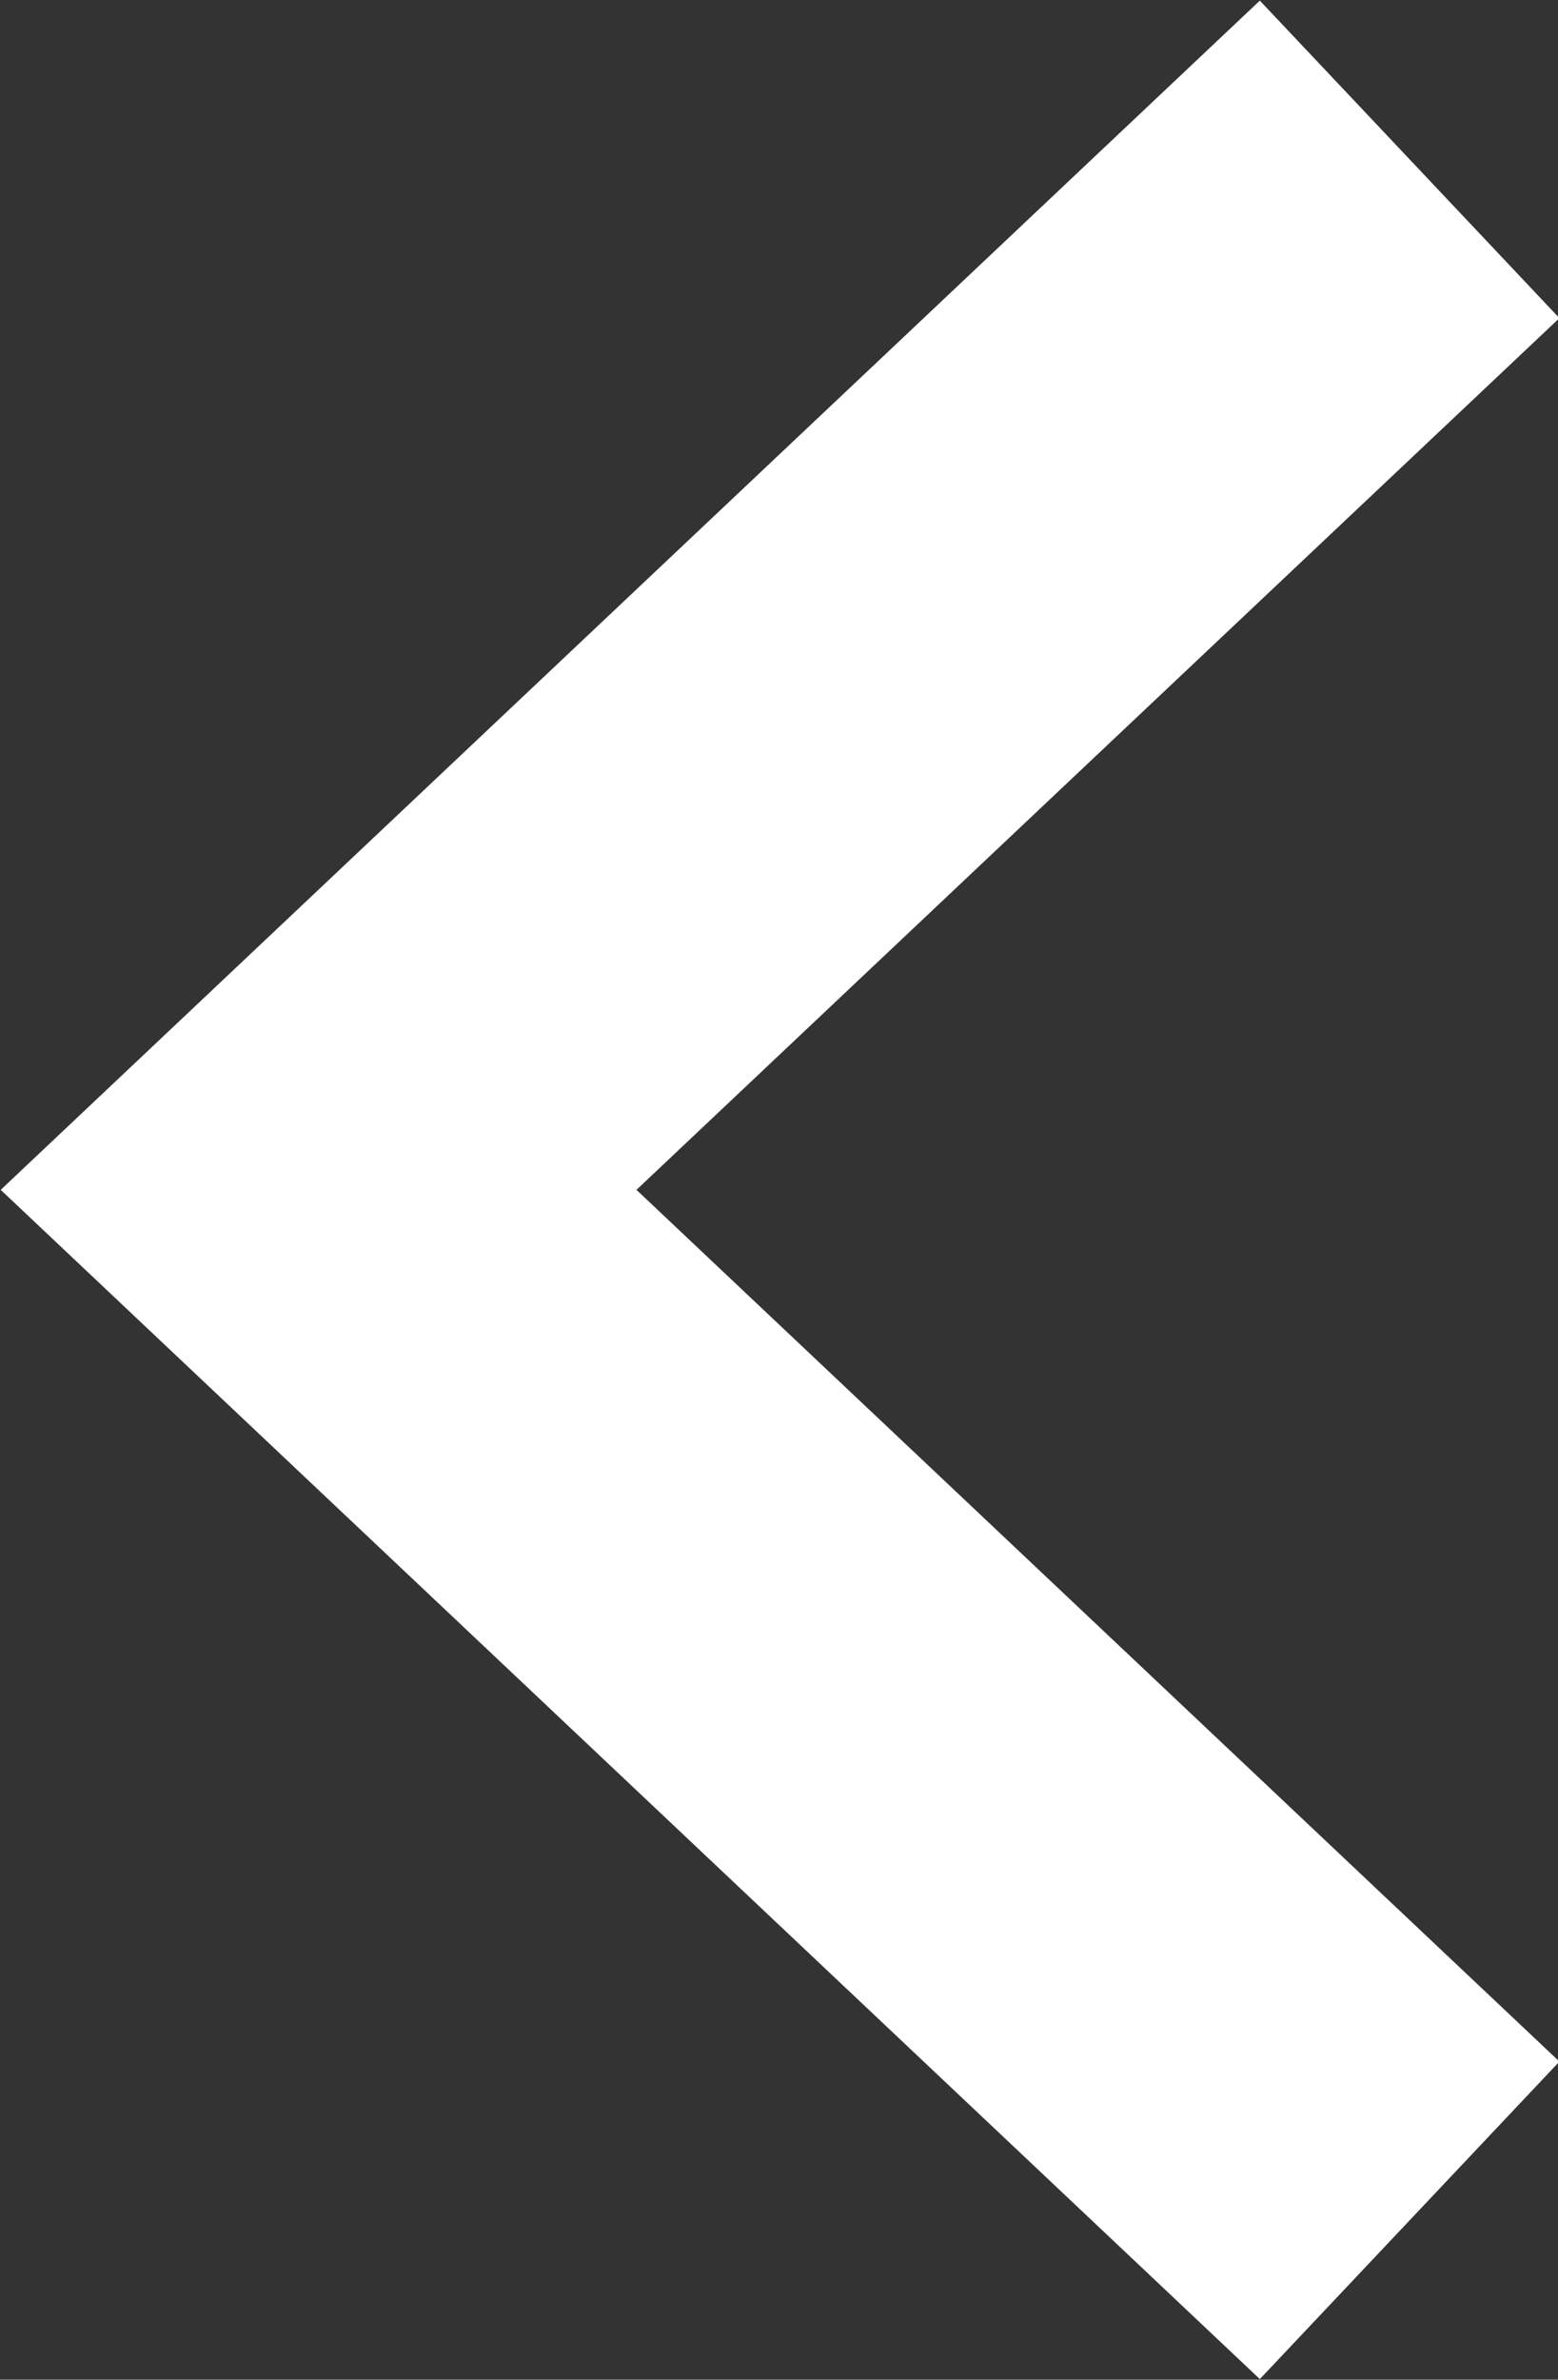 <svg height="10.9" viewBox="0 0 7.14 10.9" width="7.14" xmlns="http://www.w3.org/2000/svg"><rect x="0" y="0" width="7.14" height="10.9" fill="#333333" stroke="none"/><path d="m6.46.73-5 4.72 5 4.72" fill="none" stroke="#fff" stroke-miterlimit="10" stroke-width="2"/></svg>